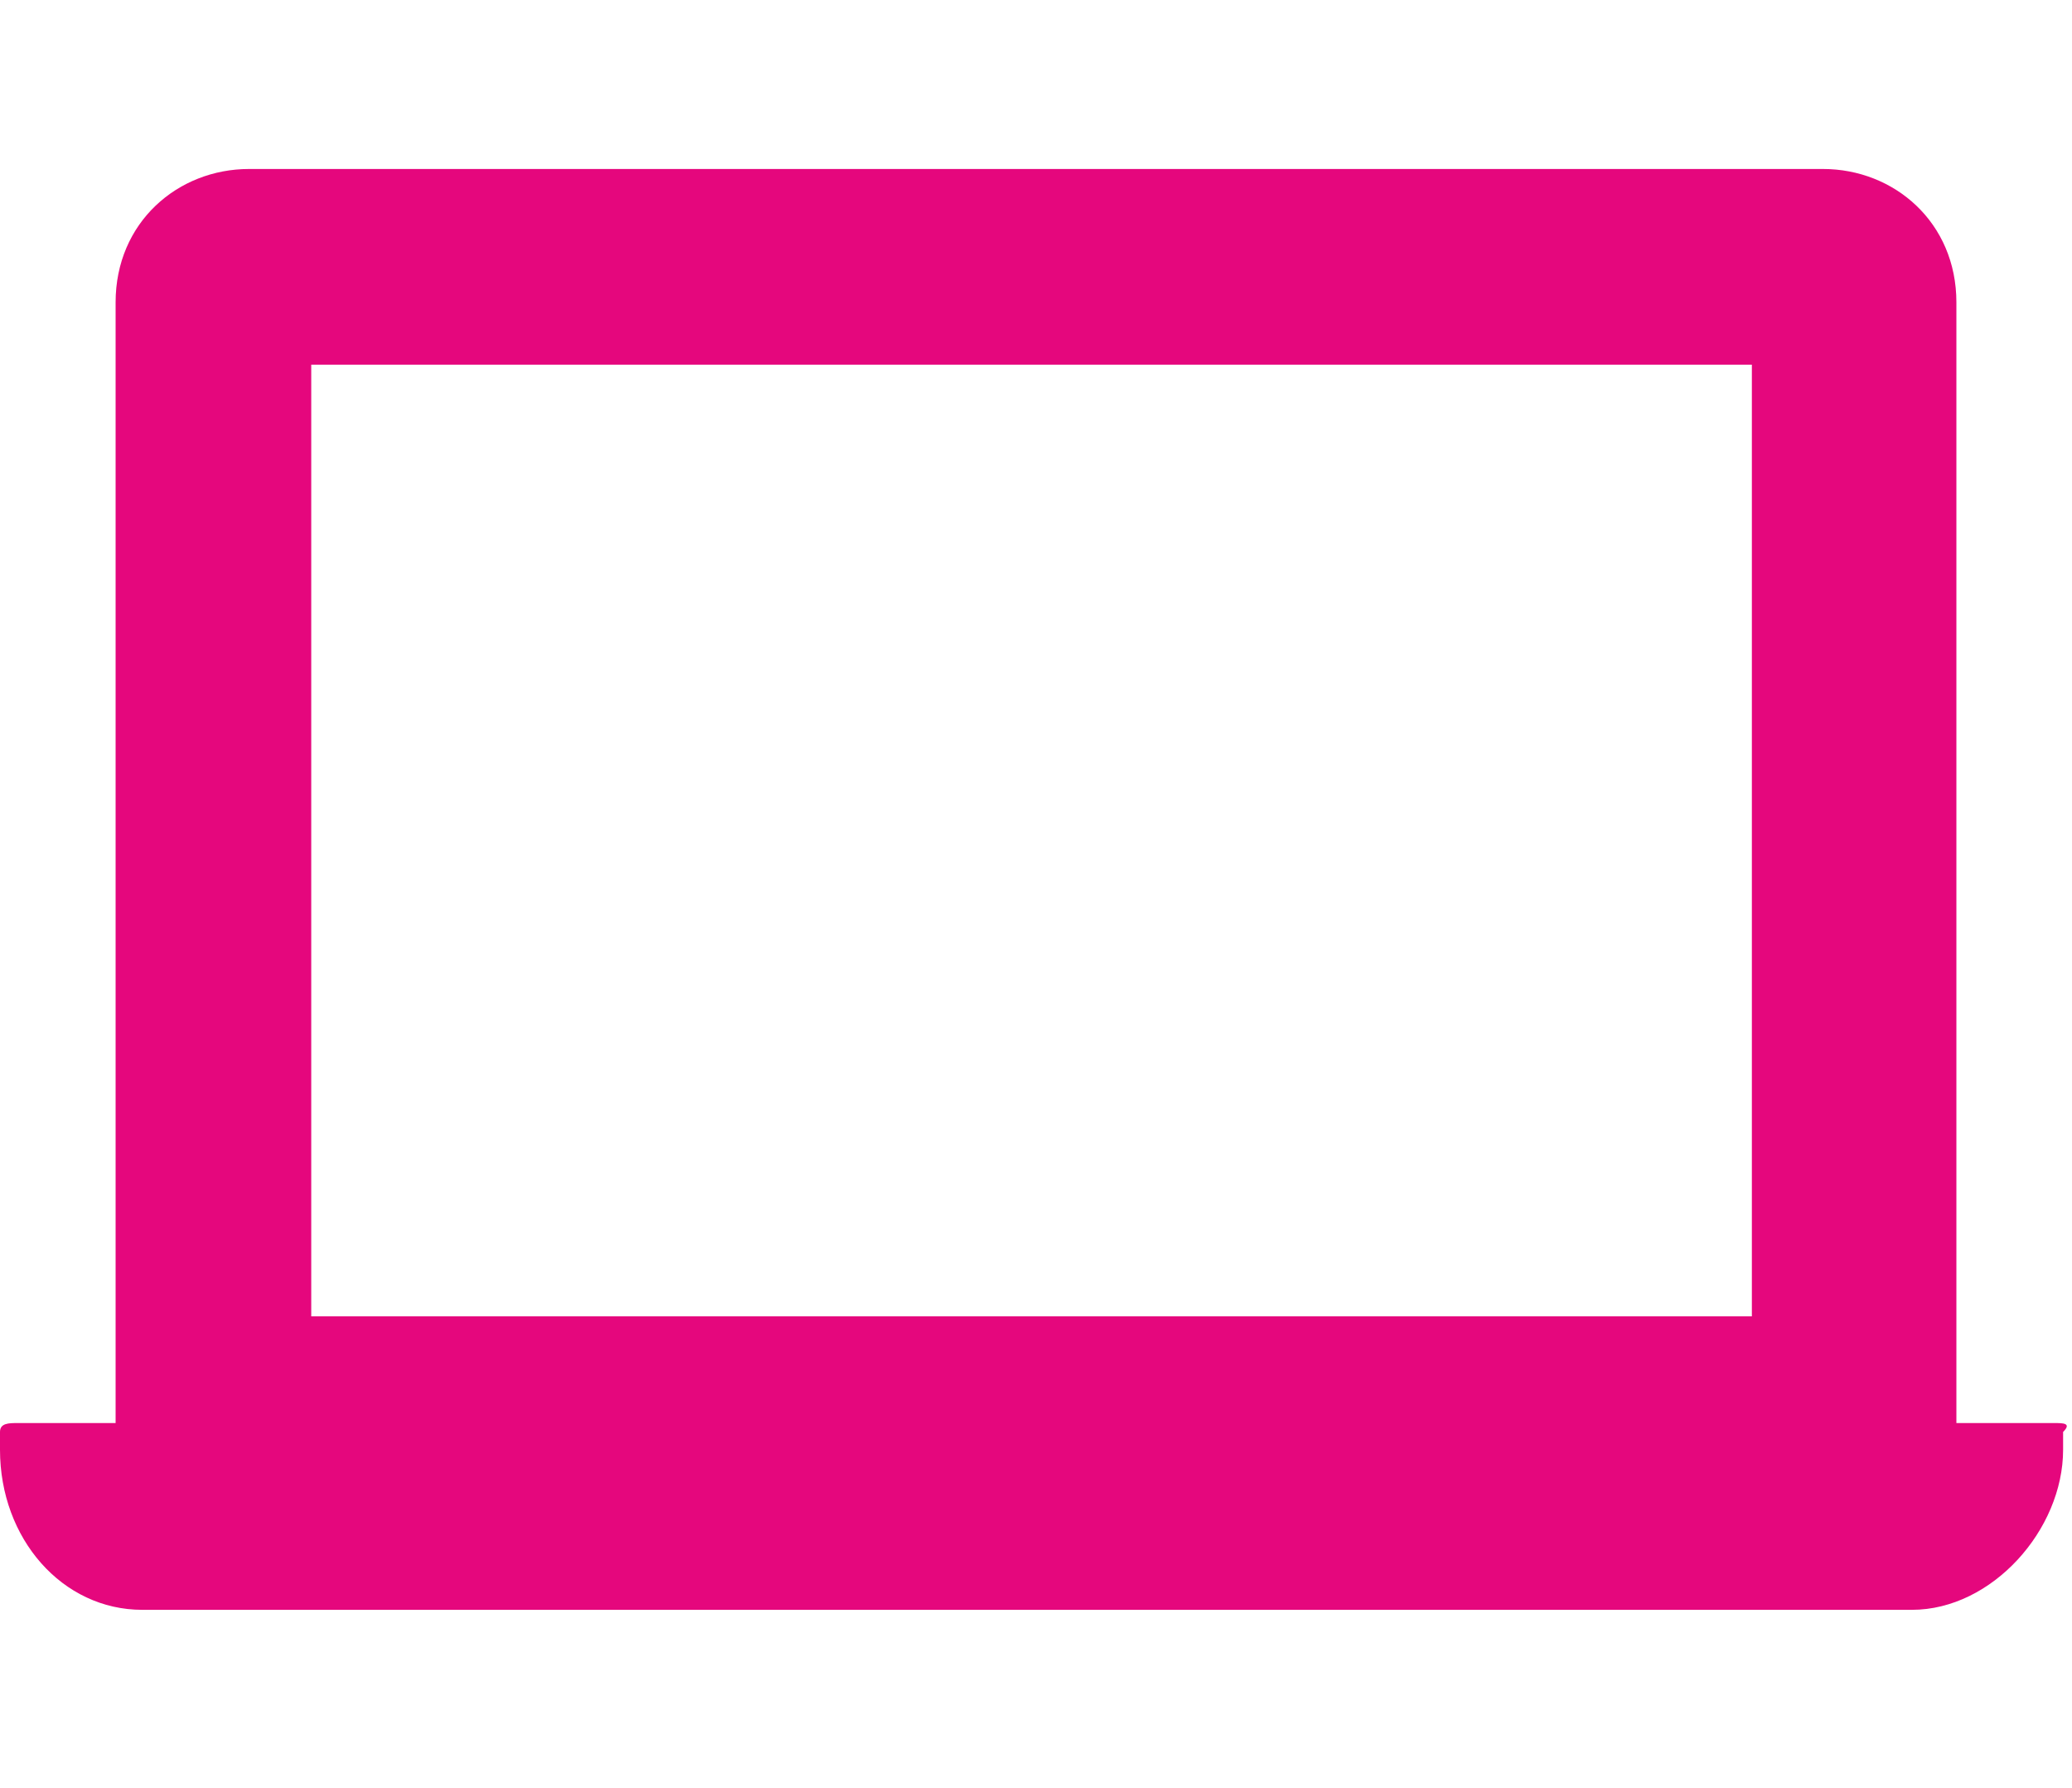 <?xml version="1.0" encoding="utf-8"?>
<!-- Generator: Adobe Illustrator 27.5.0, SVG Export Plug-In . SVG Version: 6.00 Build 0)  -->
<svg version="1.1" id="Ebene_1" xmlns="http://www.w3.org/2000/svg" xmlns:xlink="http://www.w3.org/1999/xlink" x="0px" y="0px"
	 viewBox="0 0 23.3 20.1" style="enable-background:new 0 0 23.3 20.1;" xml:space="preserve">
<style type="text/css">
	.st0{clip-path:url(#SVGID_00000124858166134999674260000017257885213614389422_);fill:#E5077D;}
</style>
<g>
	<defs>
		<rect id="SVGID_1_" y="1.9" width="23.3" height="16.2"/>
	</defs>
	<clipPath id="SVGID_00000125568781970564481440000018446331761626342817_">
		<use xlink:href="#SVGID_1_"  style="overflow:visible;"/>
	</clipPath>
	<path style="clip-path:url(#SVGID_00000125568781970564481440000018446331761626342817_);fill:#E5077D;" d="M23.1,16H22V3.4
		c0-0.9-0.7-1.5-1.5-1.5H2.8c-0.8,0-1.5,0.6-1.5,1.5V16H0.2C0.1,16,0,16,0,16.1v0.2c0,1,0.7,1.8,1.6,1.8h19.9c0.9,0,1.7-0.9,1.7-1.8
		v-0.2C23.3,16,23.2,16,23.1,16 M19.7,14.8H3.5V4.1h16.2V14.8z"/>
</g>
</svg>
